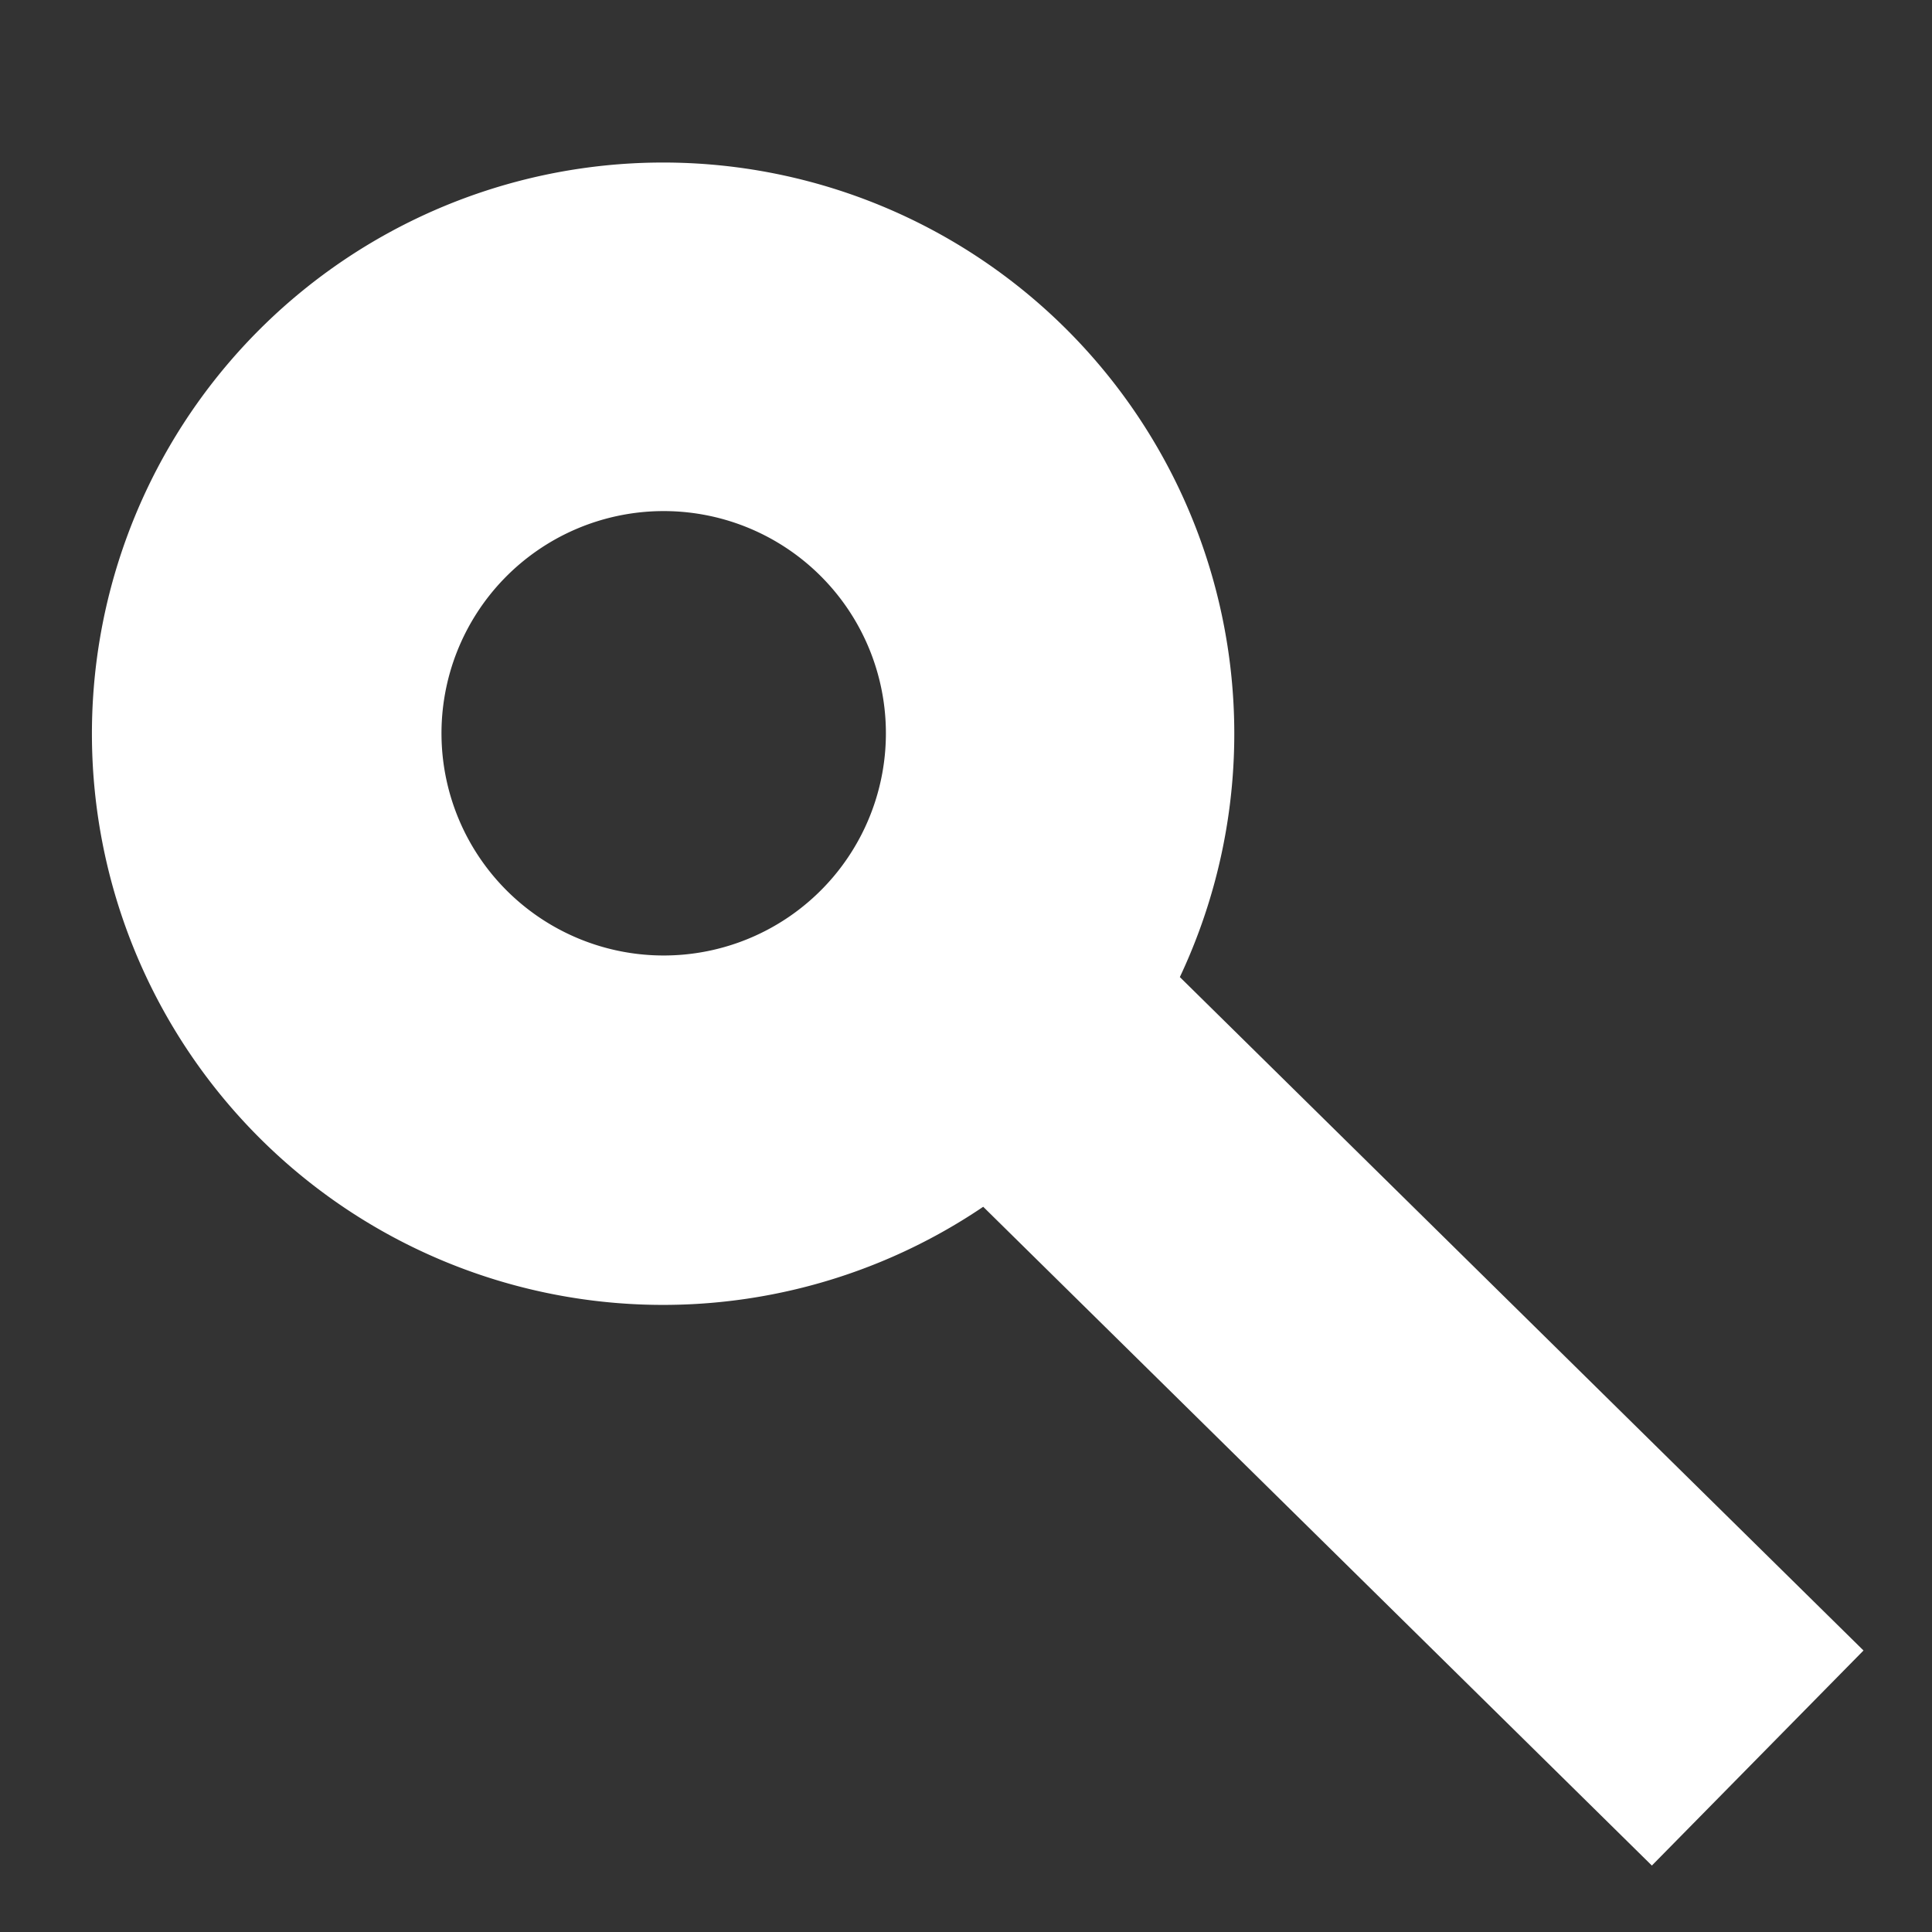 <svg id="Ebene_1" data-name="Ebene 1" xmlns="http://www.w3.org/2000/svg" viewBox="0 0 56.69 56.69"><rect x="0" y="0" width="56.69" height="56.69" fill="#333333" stroke="none"/><defs><style>.cls-1{fill:#fff;}</style></defs><path class="cls-1" d="M34.62,28.67a16.76,16.76,0,1,0-5.77,6.74L48.47,54.74l6.21-6.31ZM18.3,27.93a6.52,6.52,0,1,1,7.59-5.25A6.52,6.52,0,0,1,18.3,27.93Z"/></svg>